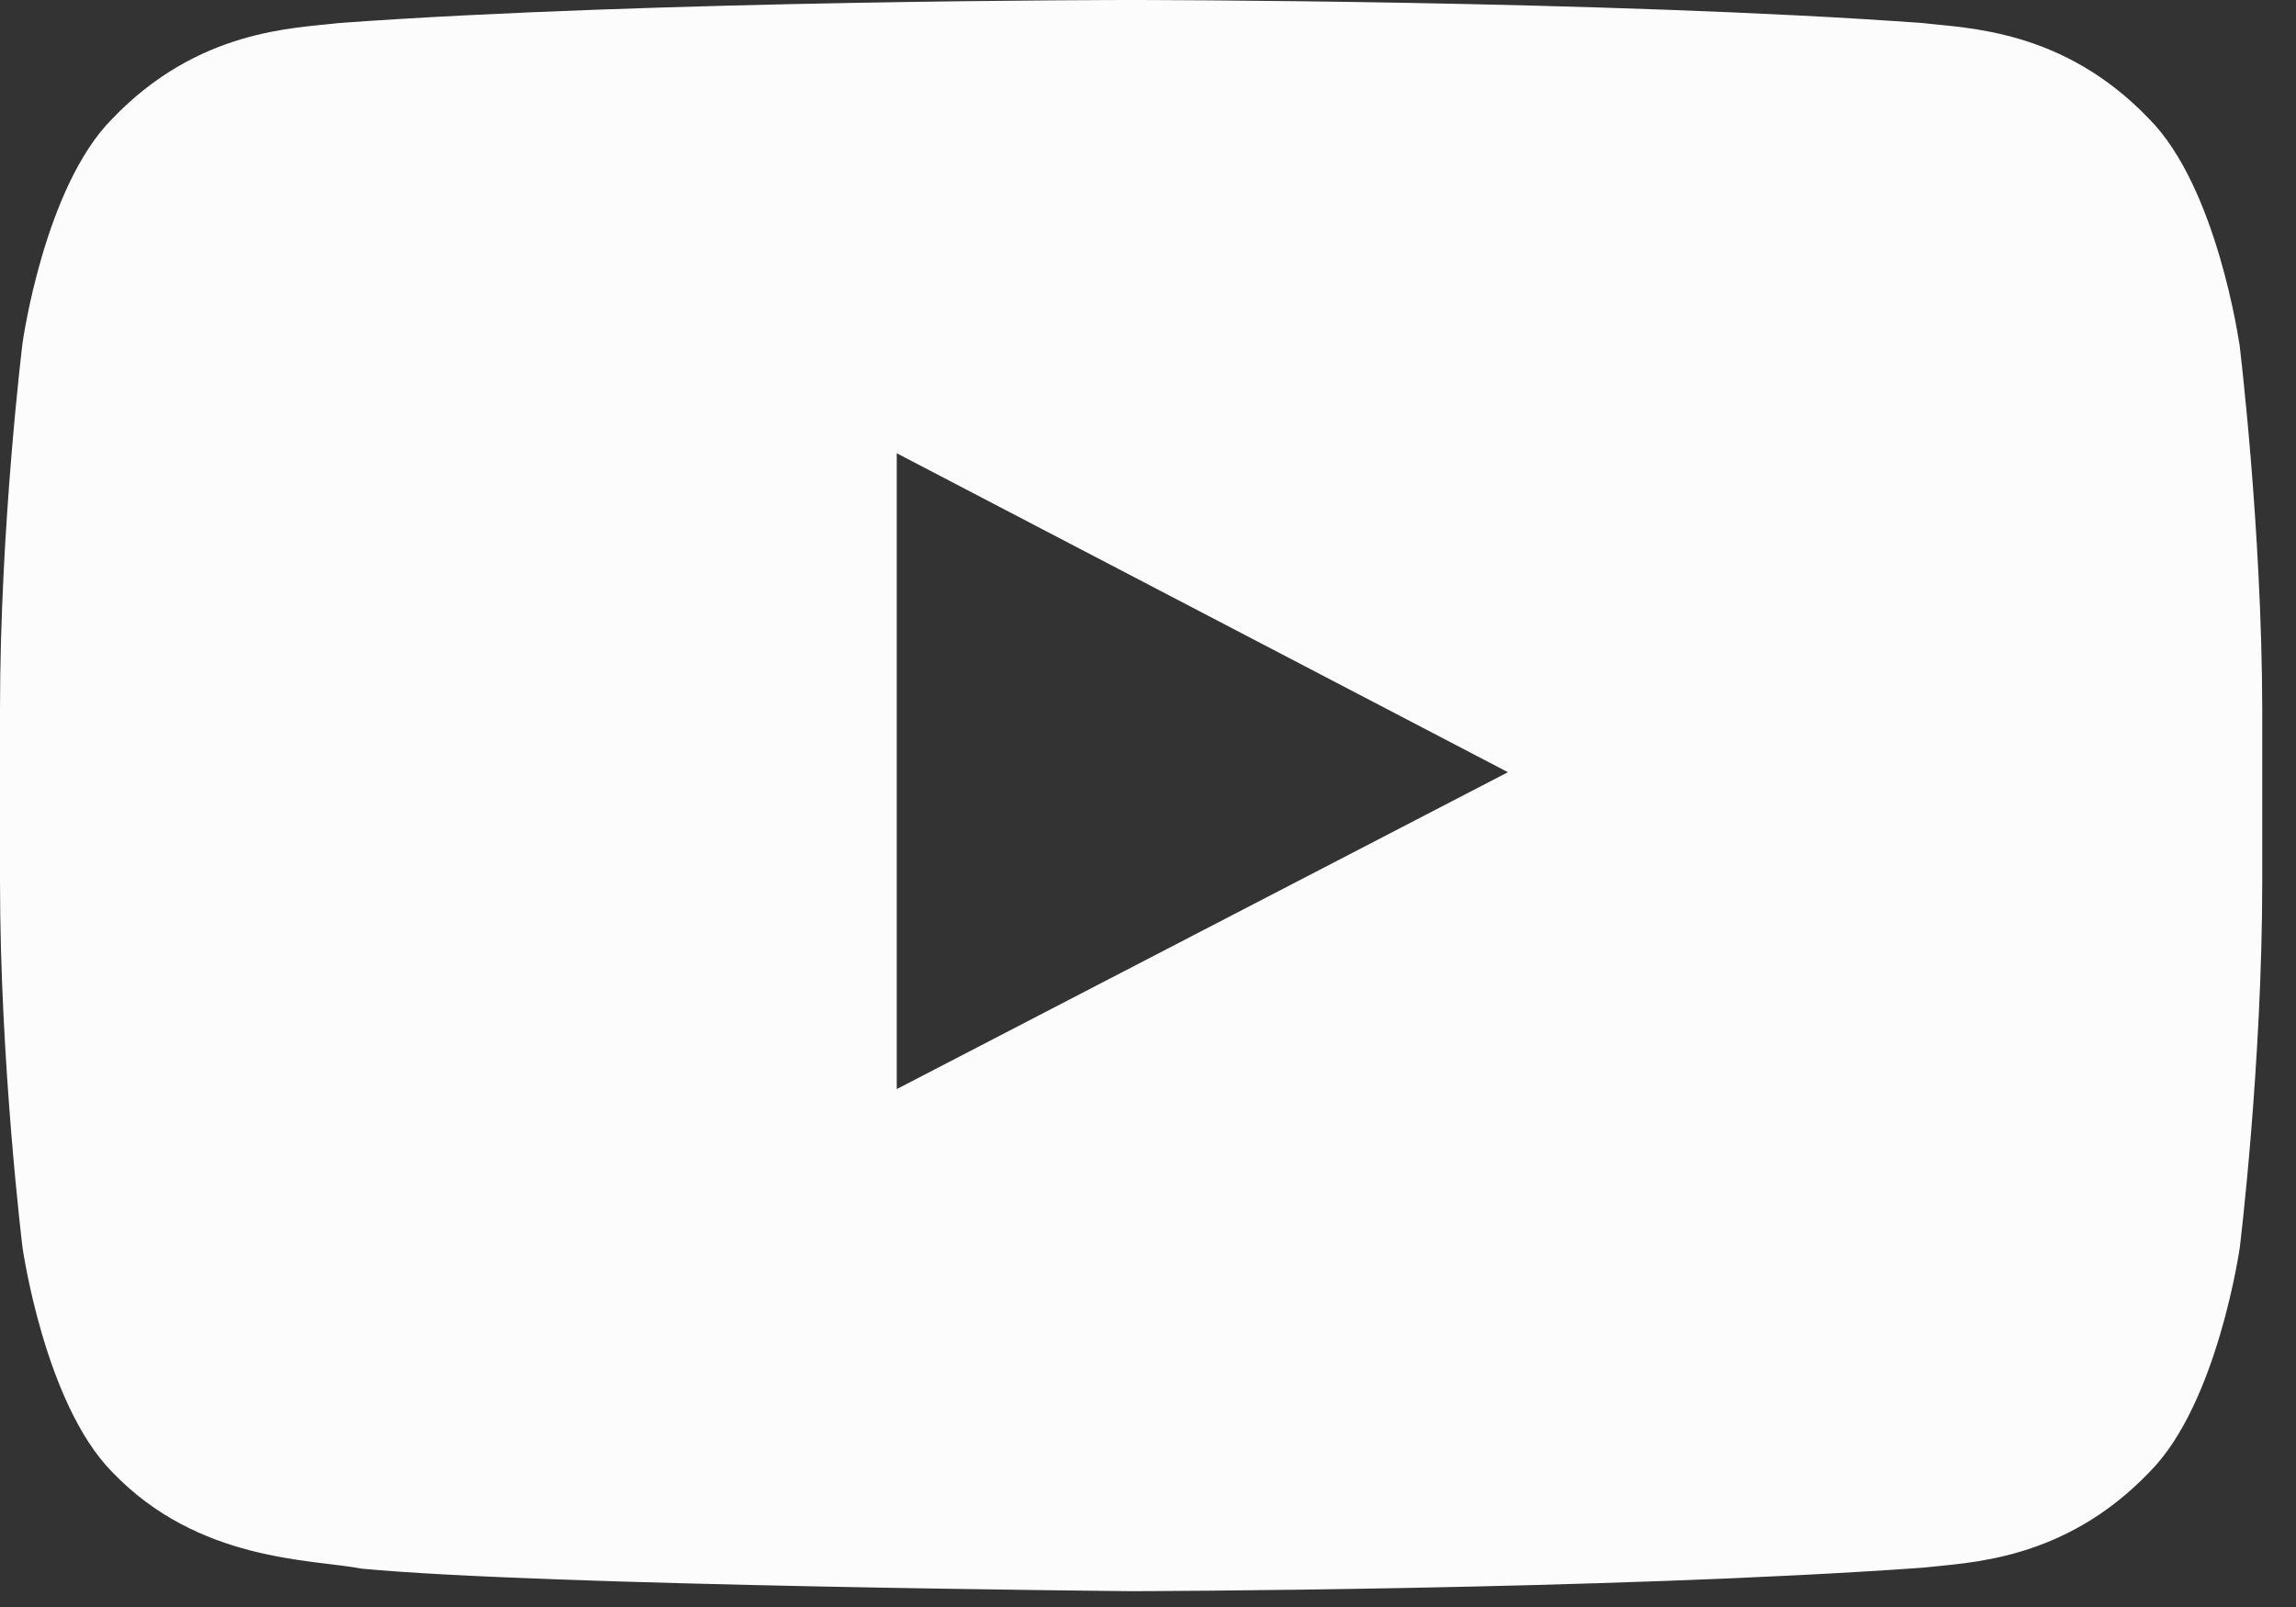<svg width="30" height="21" viewBox="0 0 30 21" fill="none" xmlns="http://www.w3.org/2000/svg">
<rect x="0" y="0" width="30" height="21" fill="#333333" stroke="none"/>
<path d="M29.258 4.486C29.258 4.486 28.97 2.448 28.081 1.554C26.956 0.377 25.696 0.37 25.12 0.301C20.987 1.92718e-07 14.779 0 14.779 0H14.768C14.768 0 8.562 1.92718e-07 4.427 0.301C3.849 0.371 2.59 0.377 1.465 1.554C0.576 2.448 0.294 4.486 0.294 4.486C0.294 4.486 0 6.877 0 9.273V11.514C0 13.905 0.294 16.301 0.294 16.301C0.294 16.301 0.582 18.339 1.465 19.235C2.59 20.412 4.068 20.373 4.728 20.499C7.095 20.724 14.781 20.793 14.781 20.793C14.781 20.793 20.994 20.782 25.127 20.486C25.706 20.418 26.964 20.41 28.089 19.233C28.978 18.339 29.266 16.299 29.266 16.299C29.266 16.299 29.559 13.909 29.559 11.512V9.271C29.554 6.88 29.26 4.484 29.26 4.484L29.258 4.486ZM11.717 14.232V5.923L19.703 10.091L11.717 14.232Z" fill="#FCFCFD"/>
</svg>
